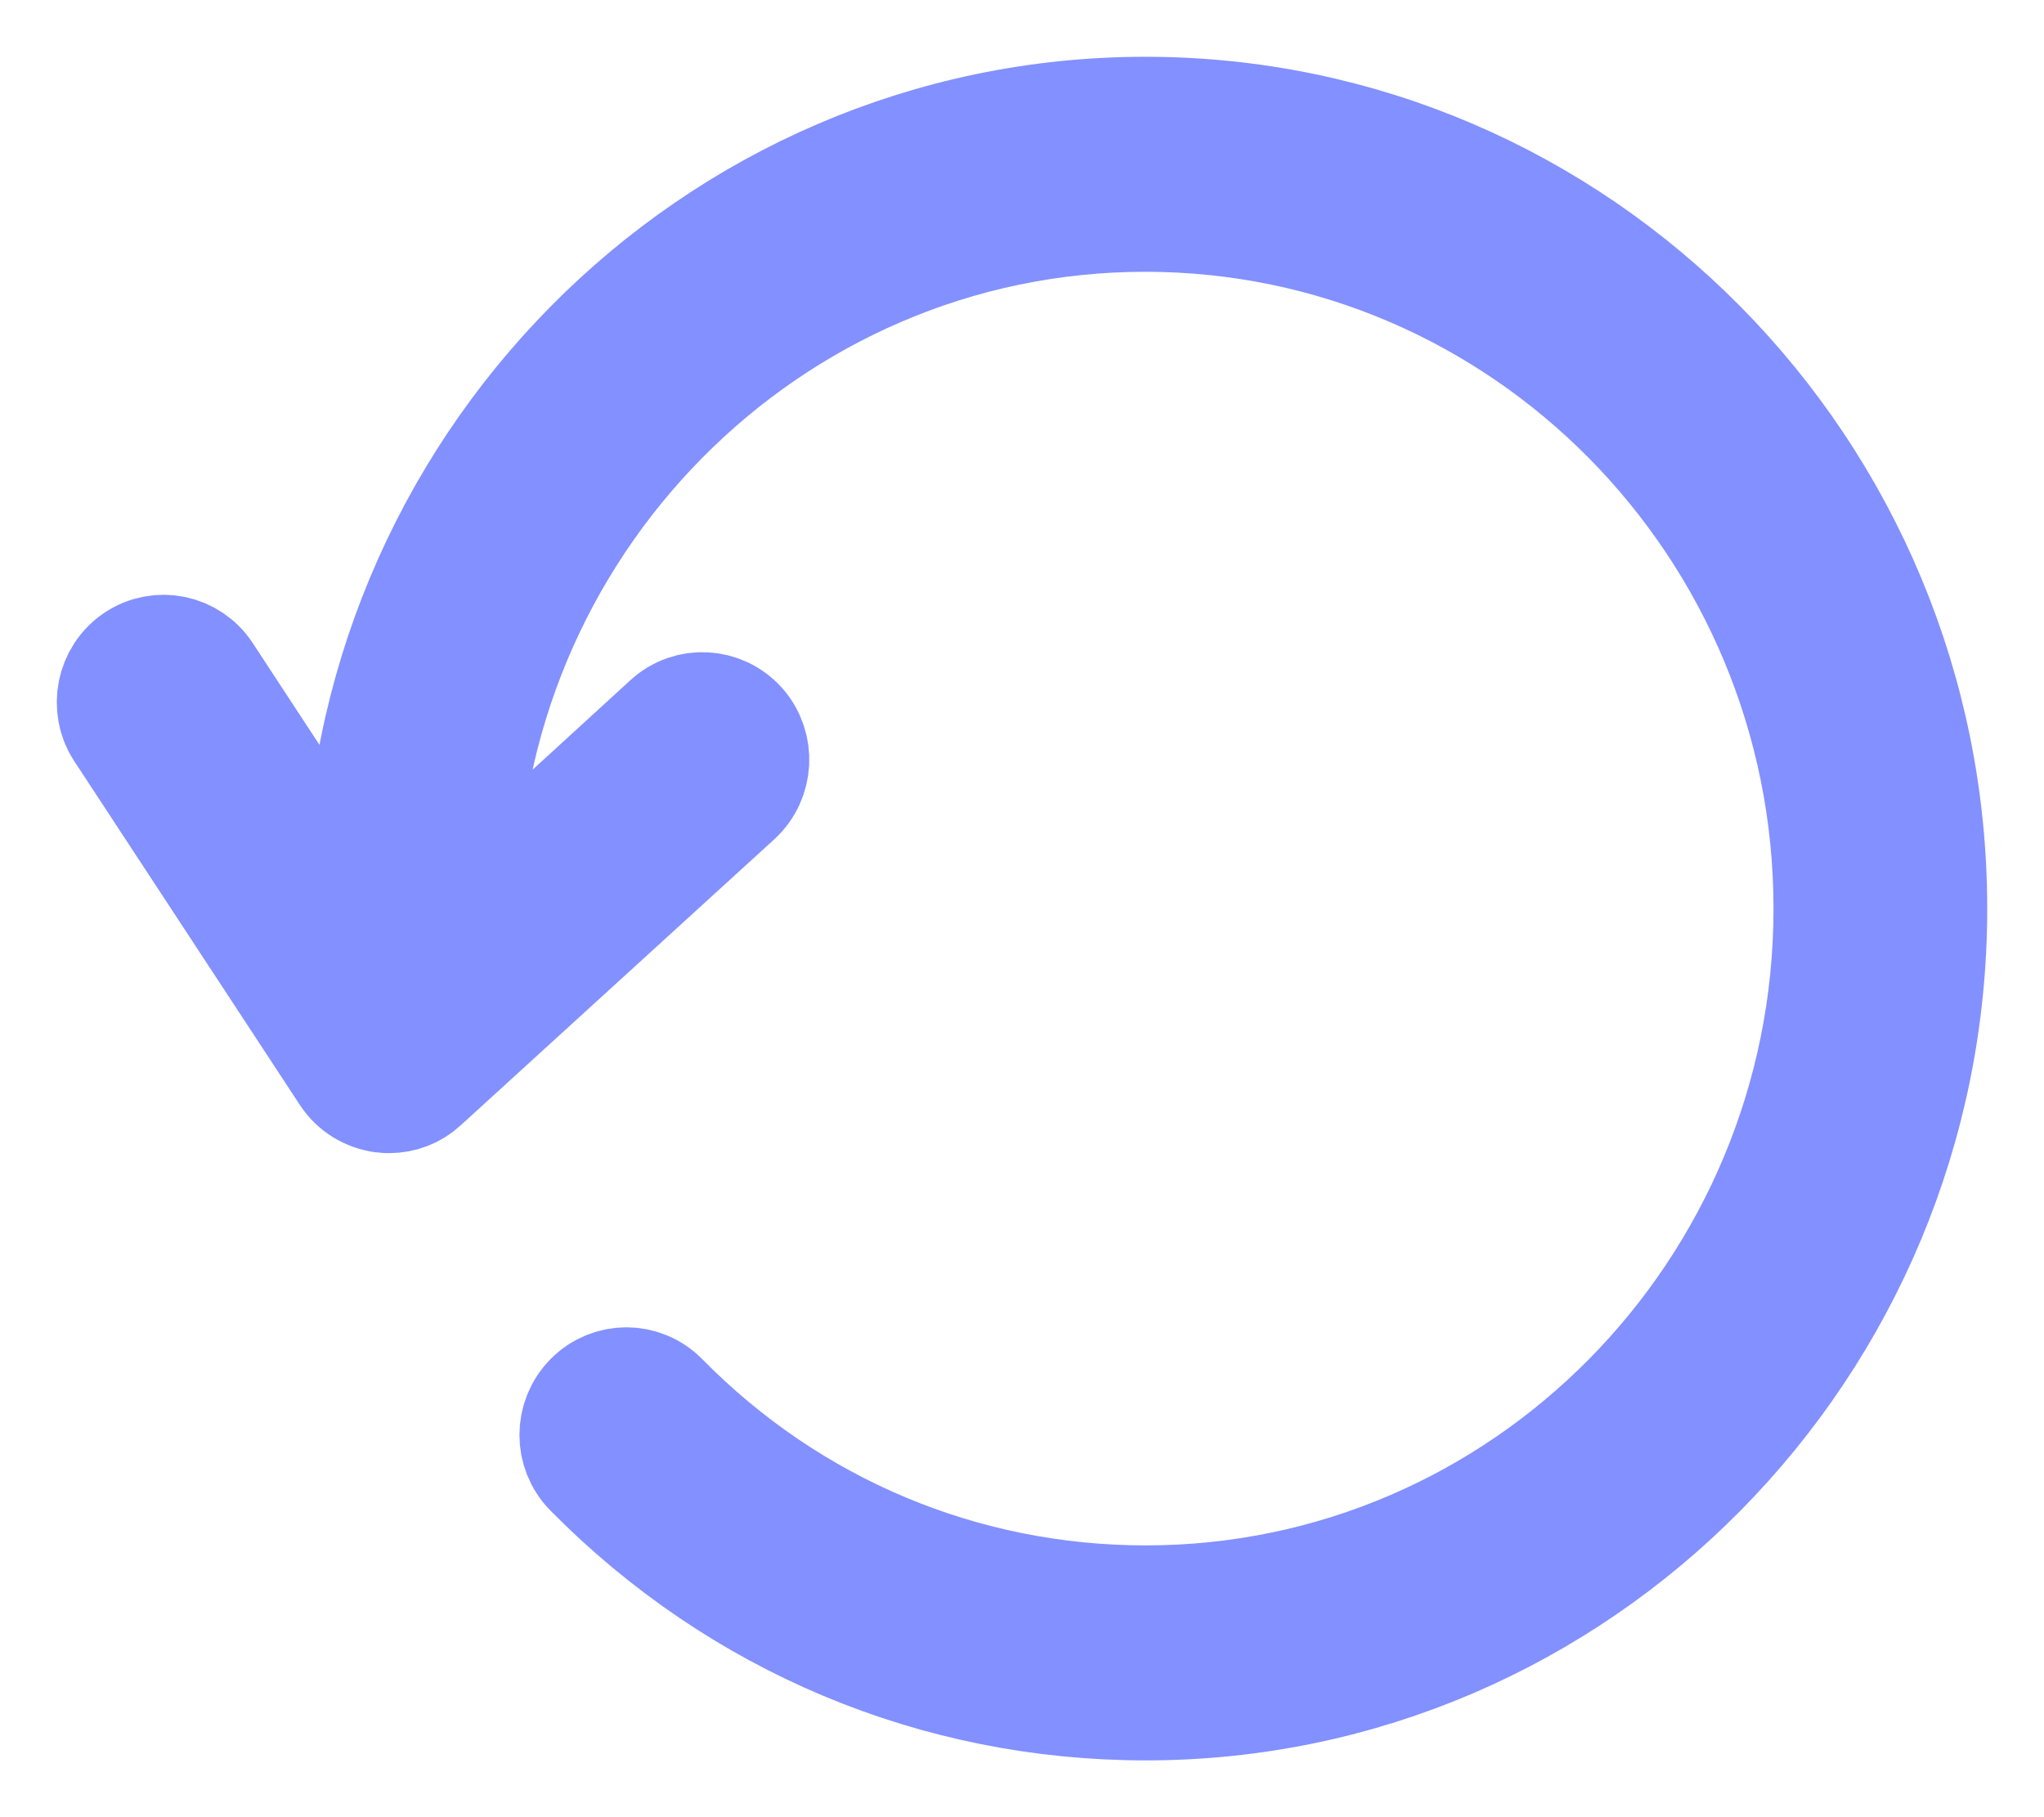 <svg width="18" height="16" viewBox="0 0 18 16" fill="none" xmlns="http://www.w3.org/2000/svg">
<path d="M10.086 1C6.275 1 3.176 4.141 3.176 8V8.023L1.808 5.937C1.674 5.732 1.4 5.675 1.197 5.811C0.995 5.947 0.939 6.224 1.073 6.429L3.059 9.455C3.13 9.564 3.245 9.633 3.372 9.65C3.392 9.653 3.408 9.653 3.428 9.653C3.535 9.653 3.64 9.614 3.721 9.538L6.481 7.021C6.661 6.856 6.677 6.575 6.514 6.39C6.35 6.208 6.073 6.191 5.89 6.357L4.058 8.033V8C4.058 4.631 6.762 1.893 10.086 1.893C13.411 1.893 16.118 4.631 16.118 8C16.118 11.369 13.414 14.107 10.09 14.107C8.48 14.107 6.964 13.472 5.828 12.318C5.655 12.143 5.377 12.143 5.204 12.318C5.031 12.494 5.031 12.775 5.204 12.95C6.51 14.273 8.245 15 10.09 15C13.898 15 17 11.862 17 8C17 4.138 13.898 1 10.086 1Z" fill="#8390FF" stroke="#8390FF"/>
</svg>
